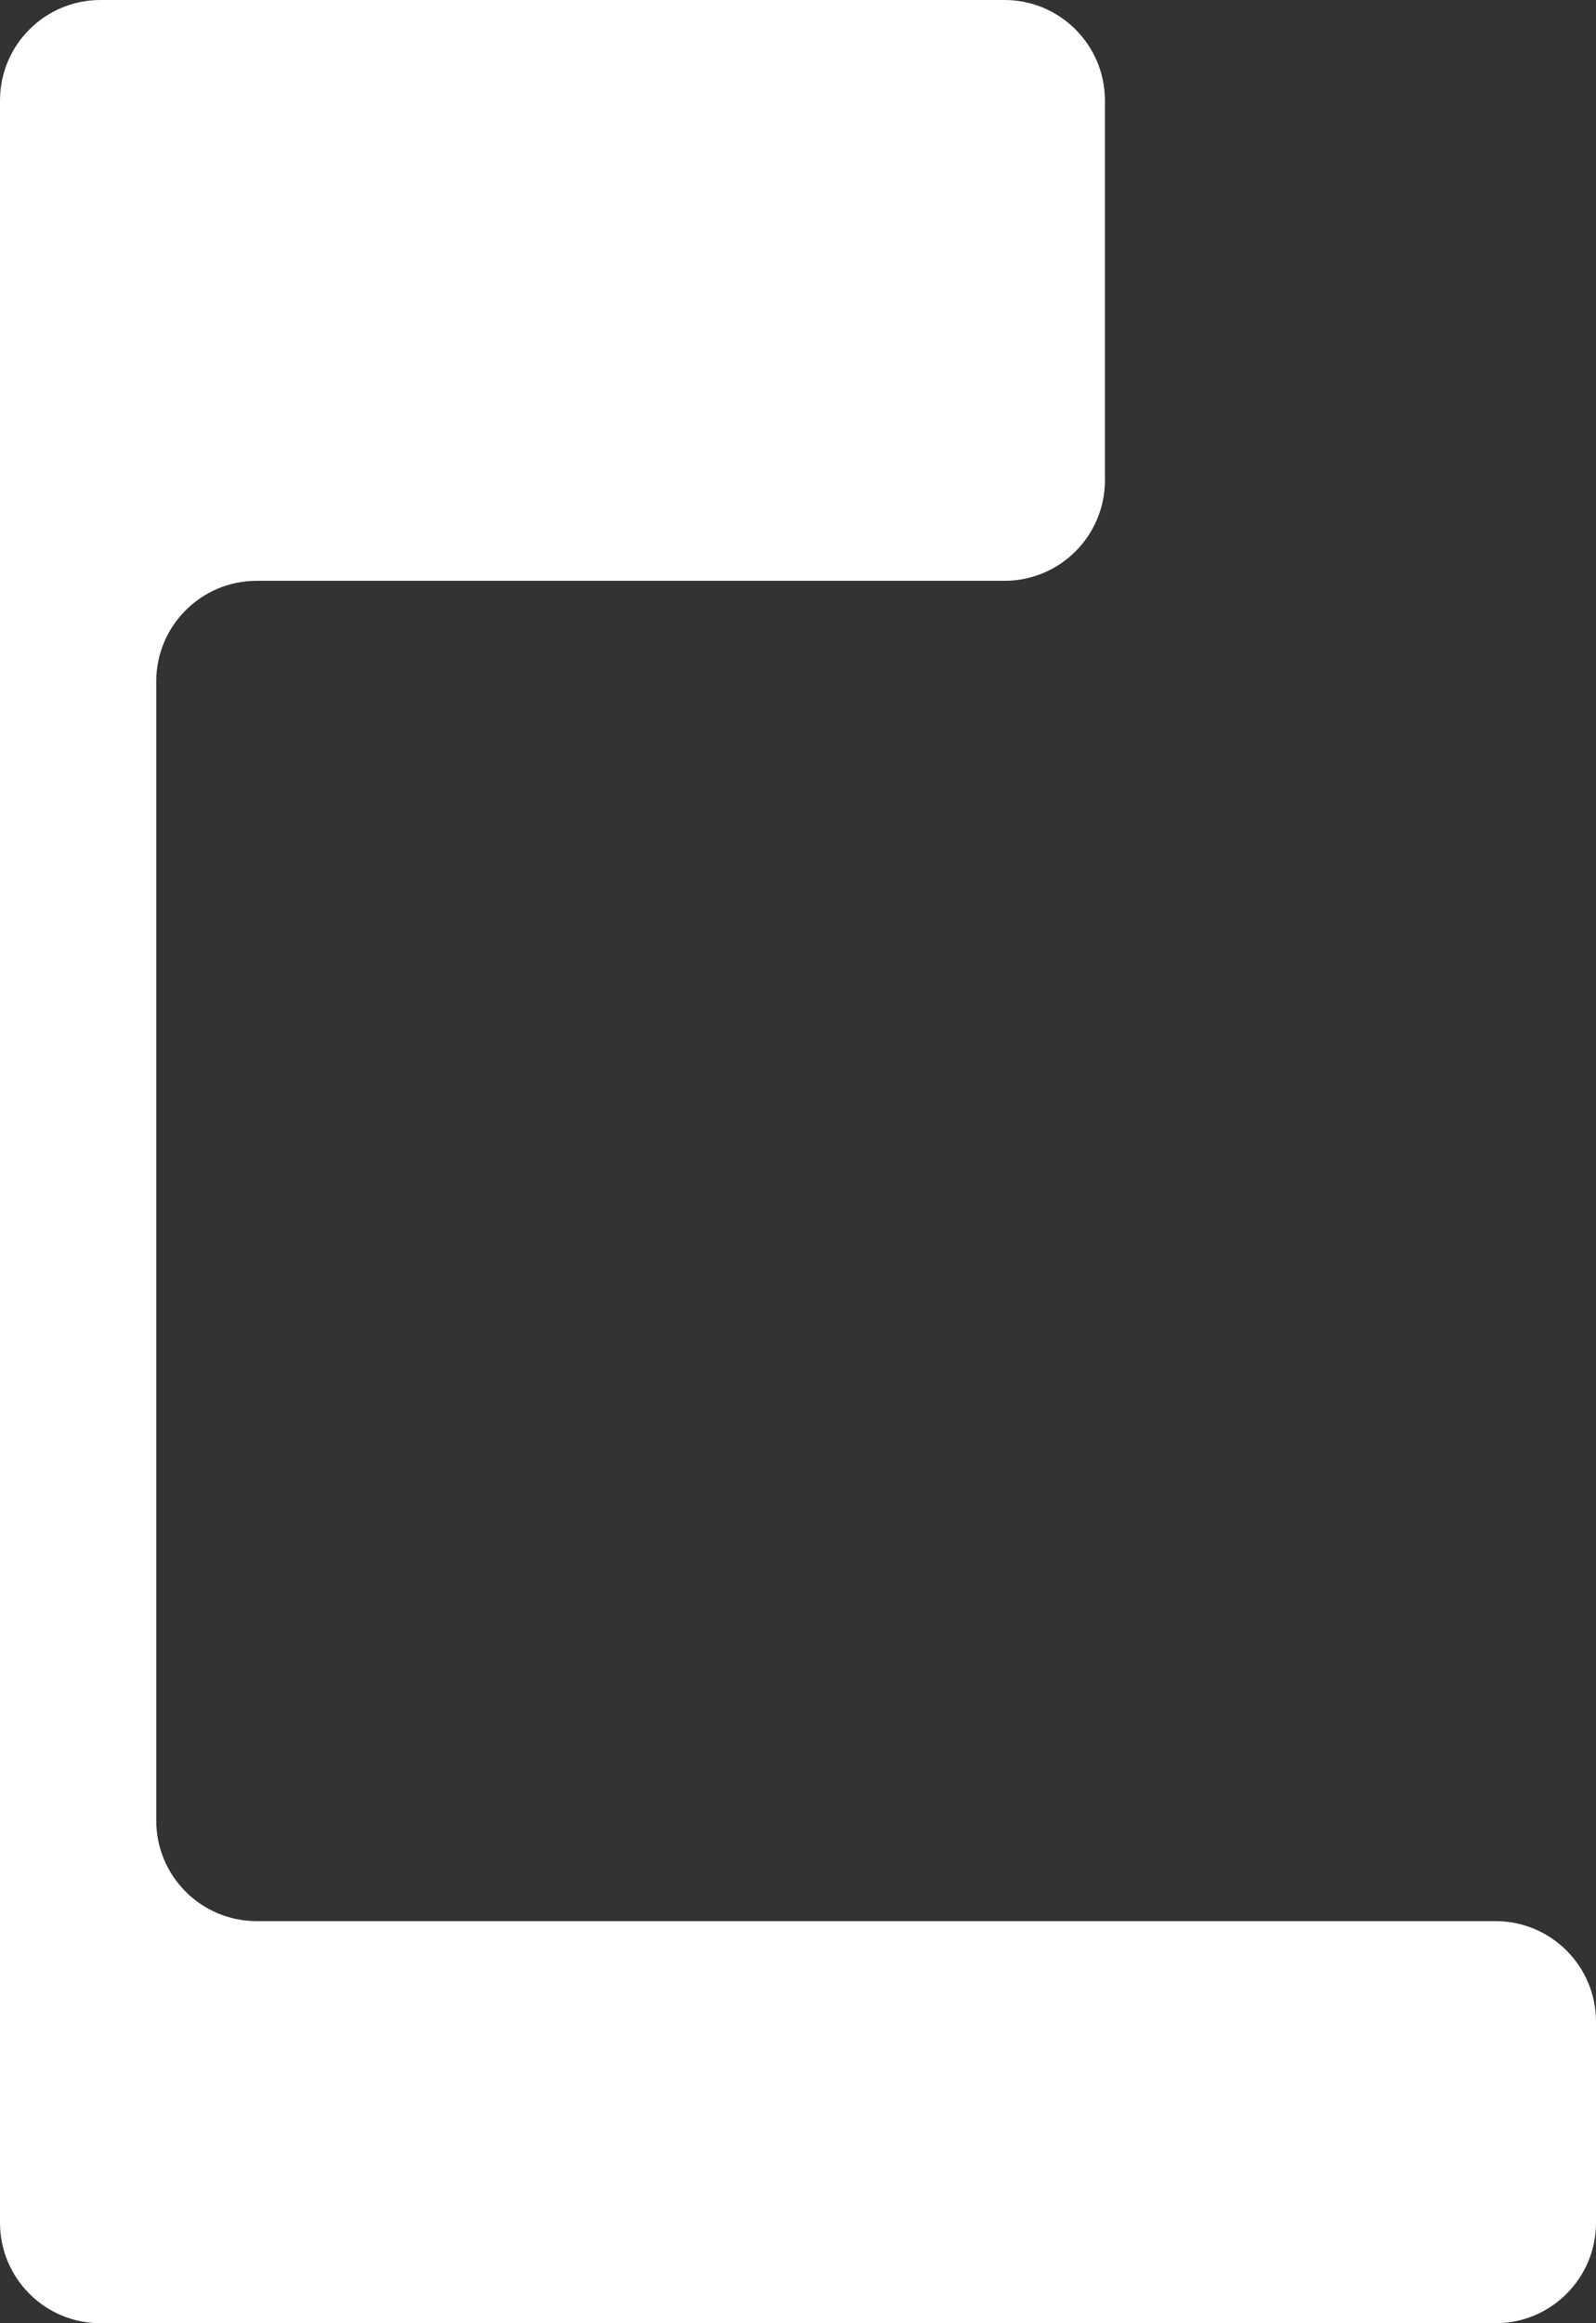<?xml version="1.0" encoding="UTF-8"?> <svg xmlns="http://www.w3.org/2000/svg" width="143" height="208" viewBox="0 0 143 208" fill="none"><rect x="0" y="0" width="143" height="208" fill="#333333" stroke="none"/><path d="M14 163C14 167.971 18.029 172 23 172H134C138.971 172 143 176.029 143 181V199C143 203.971 138.971 208 134 208H9C4.029 208 0 203.971 0 199V9C0 4.029 4.029 0 9 0H90C94.971 0 99 4.029 99 9V43C99 47.971 94.971 52 90 52H23C18.029 52 14 56.029 14 61V163Z" fill="white"></path></svg> 